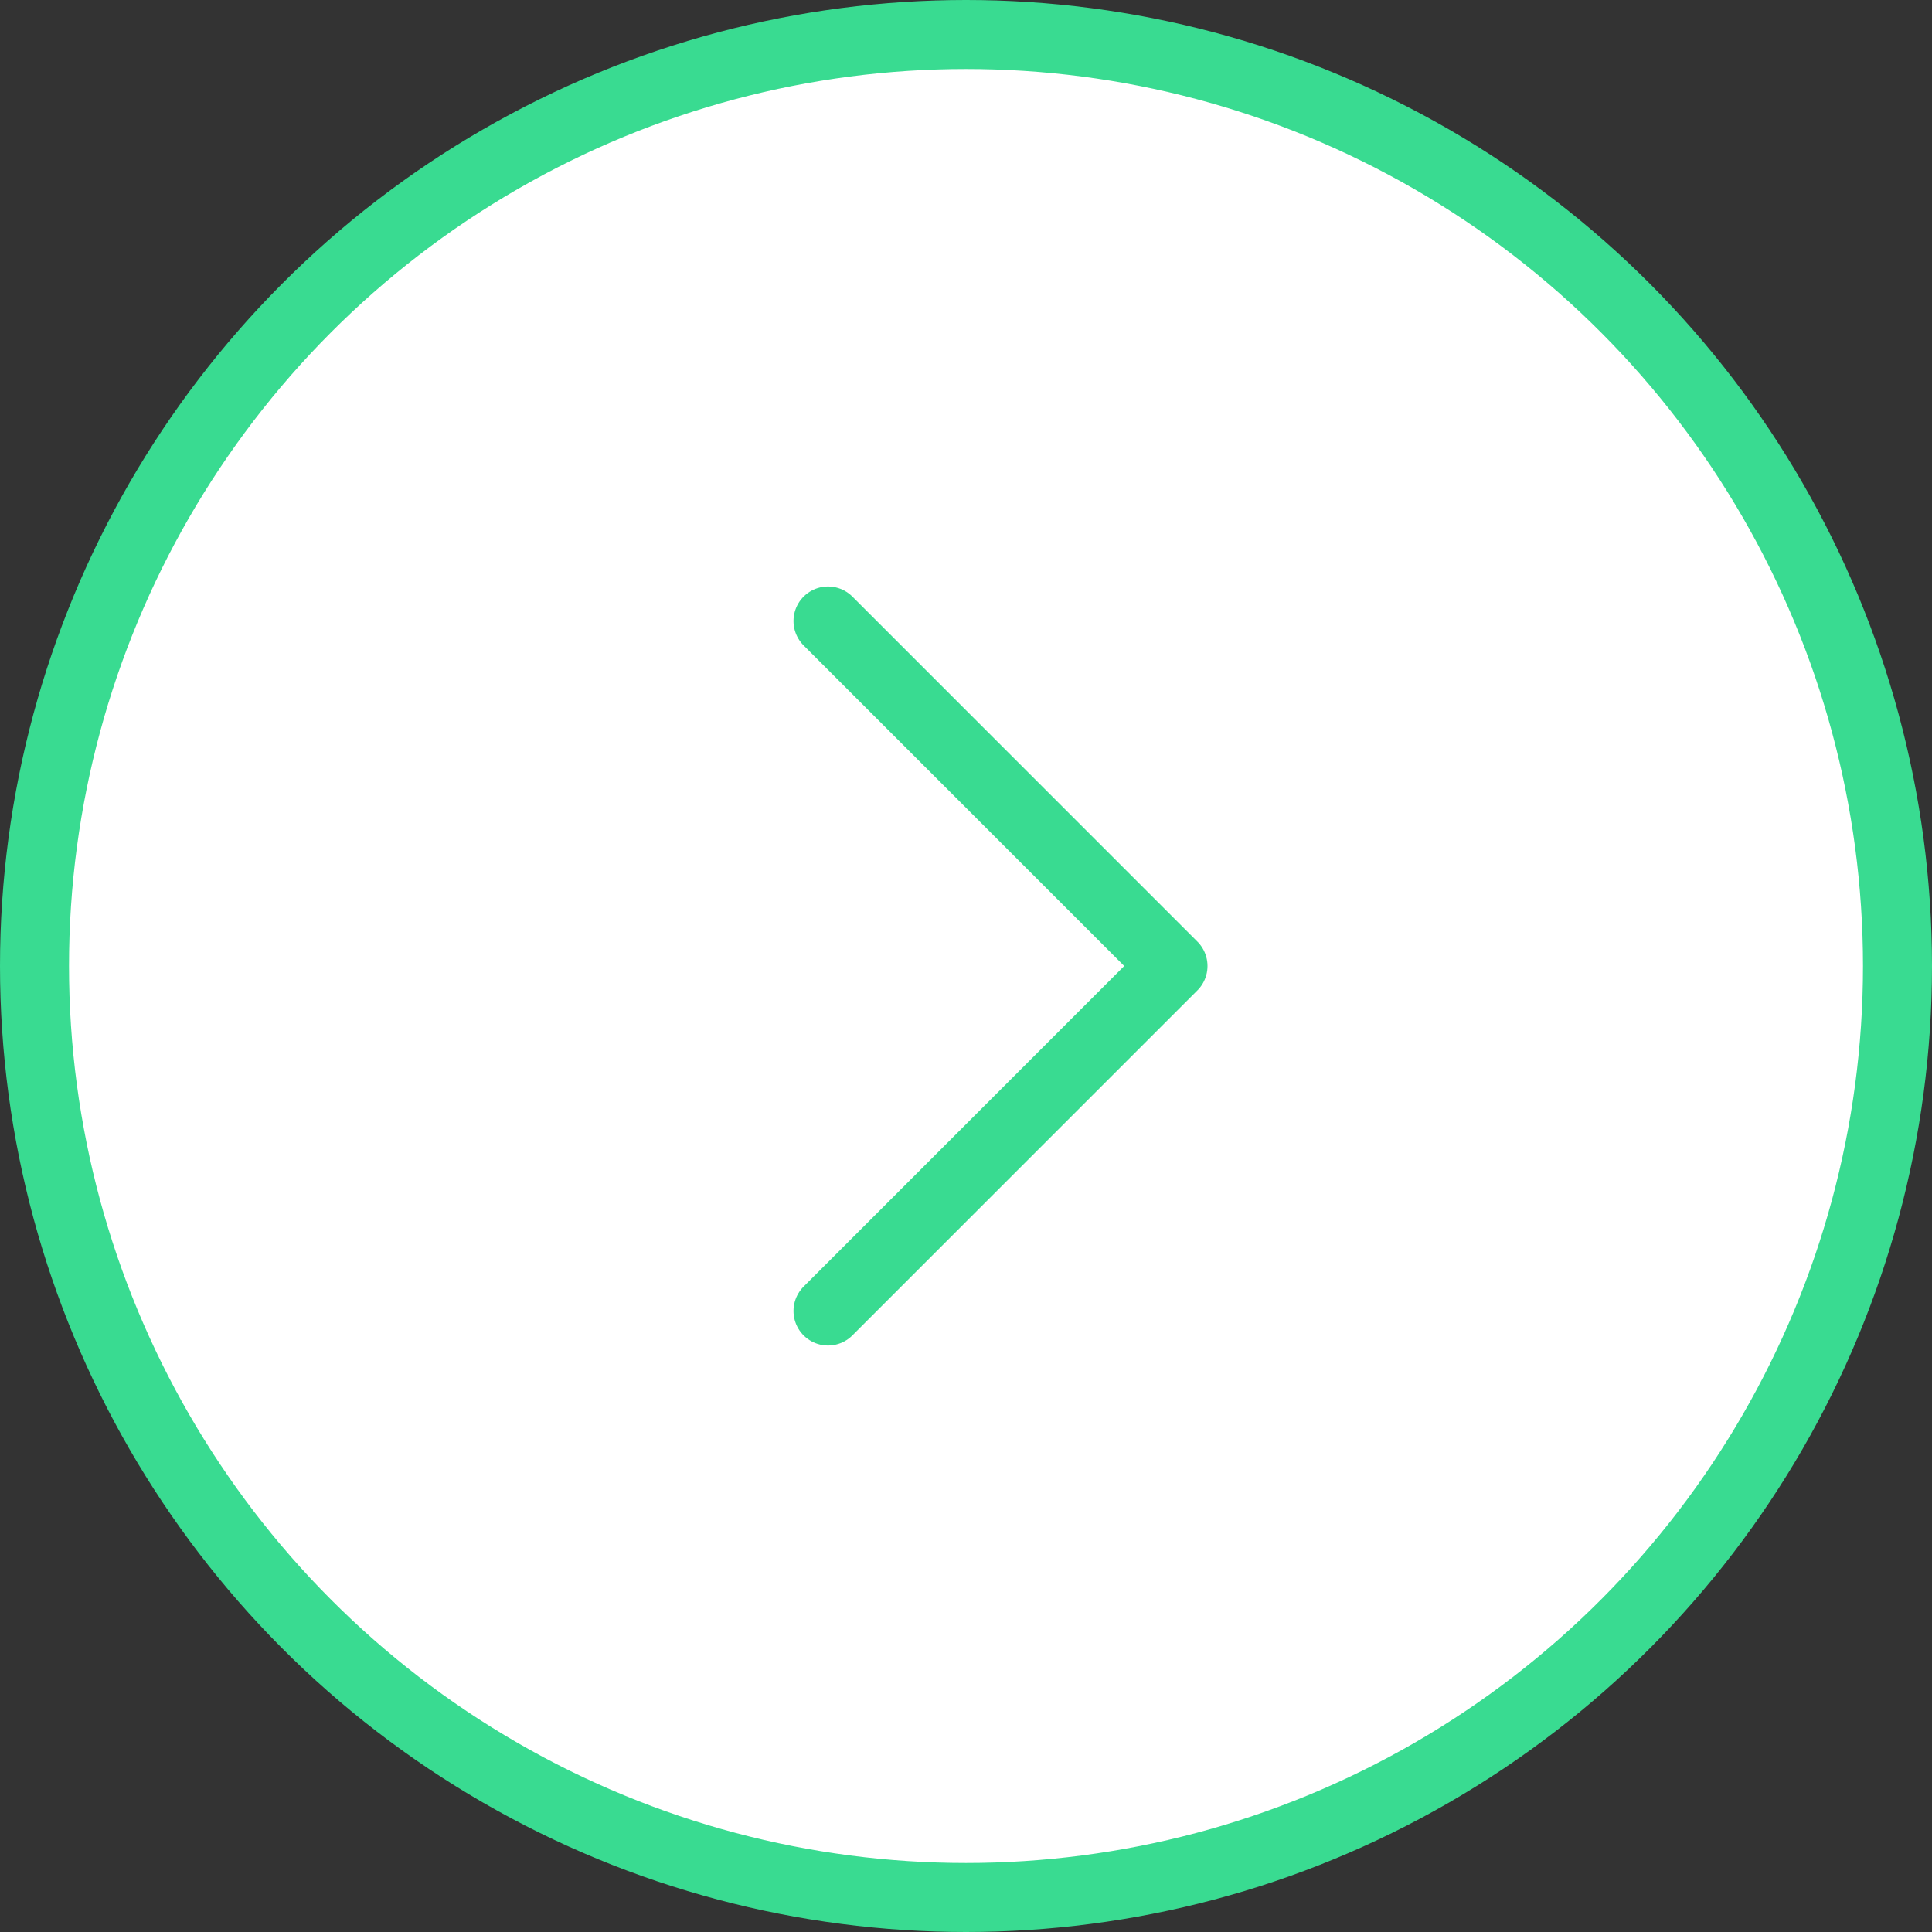 <?xml version="1.0" encoding="UTF-8"?> <svg xmlns="http://www.w3.org/2000/svg" width="28" height="28" viewBox="0 0 28 28" fill="none"><rect x="0" y="0" width="28" height="28" fill="#333333" stroke="none"/><circle cx="14" cy="14" r="13.5" transform="rotate(-180 14 14)" fill="white" stroke="#39DB91"></circle><path d="M12 19L17 14L12 9" stroke="#39DB91" stroke-linecap="round" stroke-linejoin="round"></path></svg> 